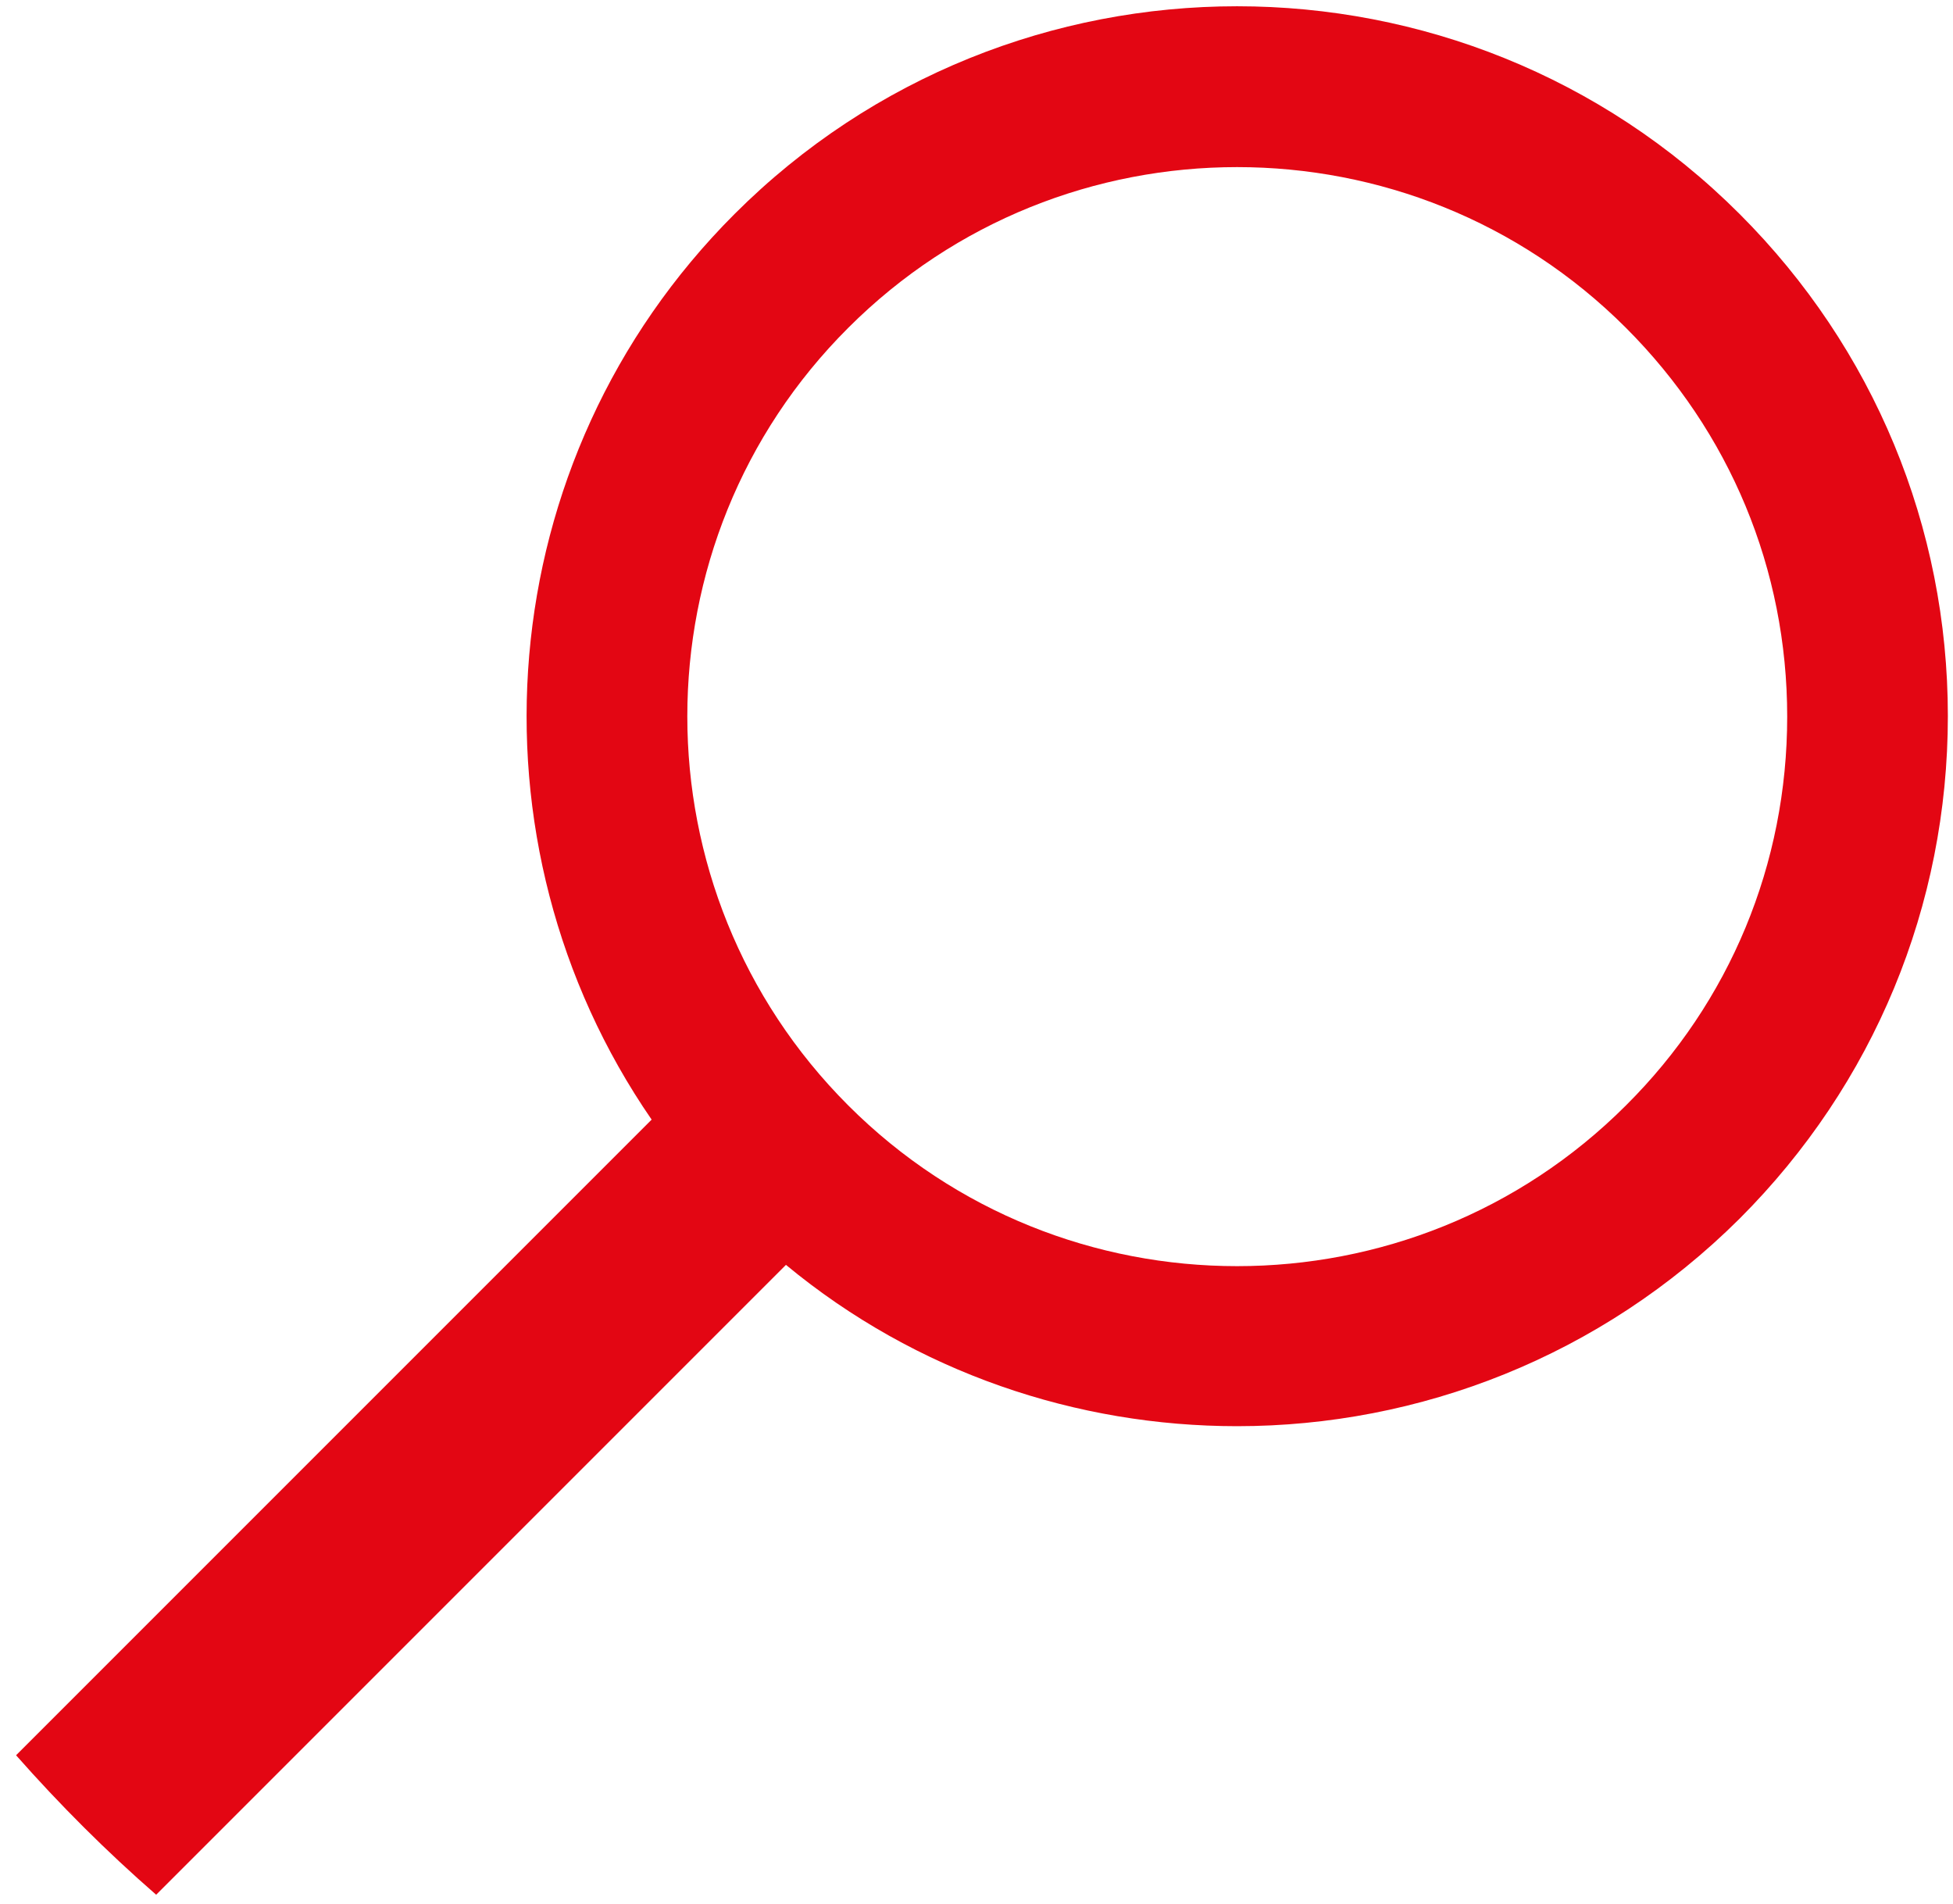 <?xml version="1.0" encoding="UTF-8"?>
<!-- Generator: Adobe Illustrator 27.8.0, SVG Export Plug-In . SVG Version: 6.00 Build 0)  -->
<svg xmlns="http://www.w3.org/2000/svg" xmlns:xlink="http://www.w3.org/1999/xlink" version="1.1" id="Ebene_1" x="0px" y="0px" viewBox="0 0 303.9 296.2" style="enable-background:new 0 0 303.9 296.2;" xml:space="preserve">
<style type="text/css">
	.st0{fill:#E30613;}
</style>
<path class="st0" d="M270.7,33.3c-43.1-43.1-113.3-43.1-156.4,0c-38.3,38.3-42.6,97.8-12.9,140.9L2.5,273.1  c6.8,7.7,14.1,15,21.8,21.7l98-98c20.3,16.8,45.3,25.1,70.2,25.1c28.3,0,56.6-10.8,78.2-32.3c20.9-20.9,32.4-48.7,32.4-78.2  C303.1,82,291.6,54.2,270.7,33.3z M253,172c-16.7,16.7-38.6,25-60.5,25c-21.9,0-43.8-8.3-60.5-25c-33.4-33.4-33.4-87.7,0-121  c16.7-16.7,38.6-25,60.5-25c21.9,0,43.8,8.3,60.5,25c16.2,16.2,25.1,37.6,25.1,60.5C278.1,134.4,269.2,155.9,253,172z"></path>
</svg>
